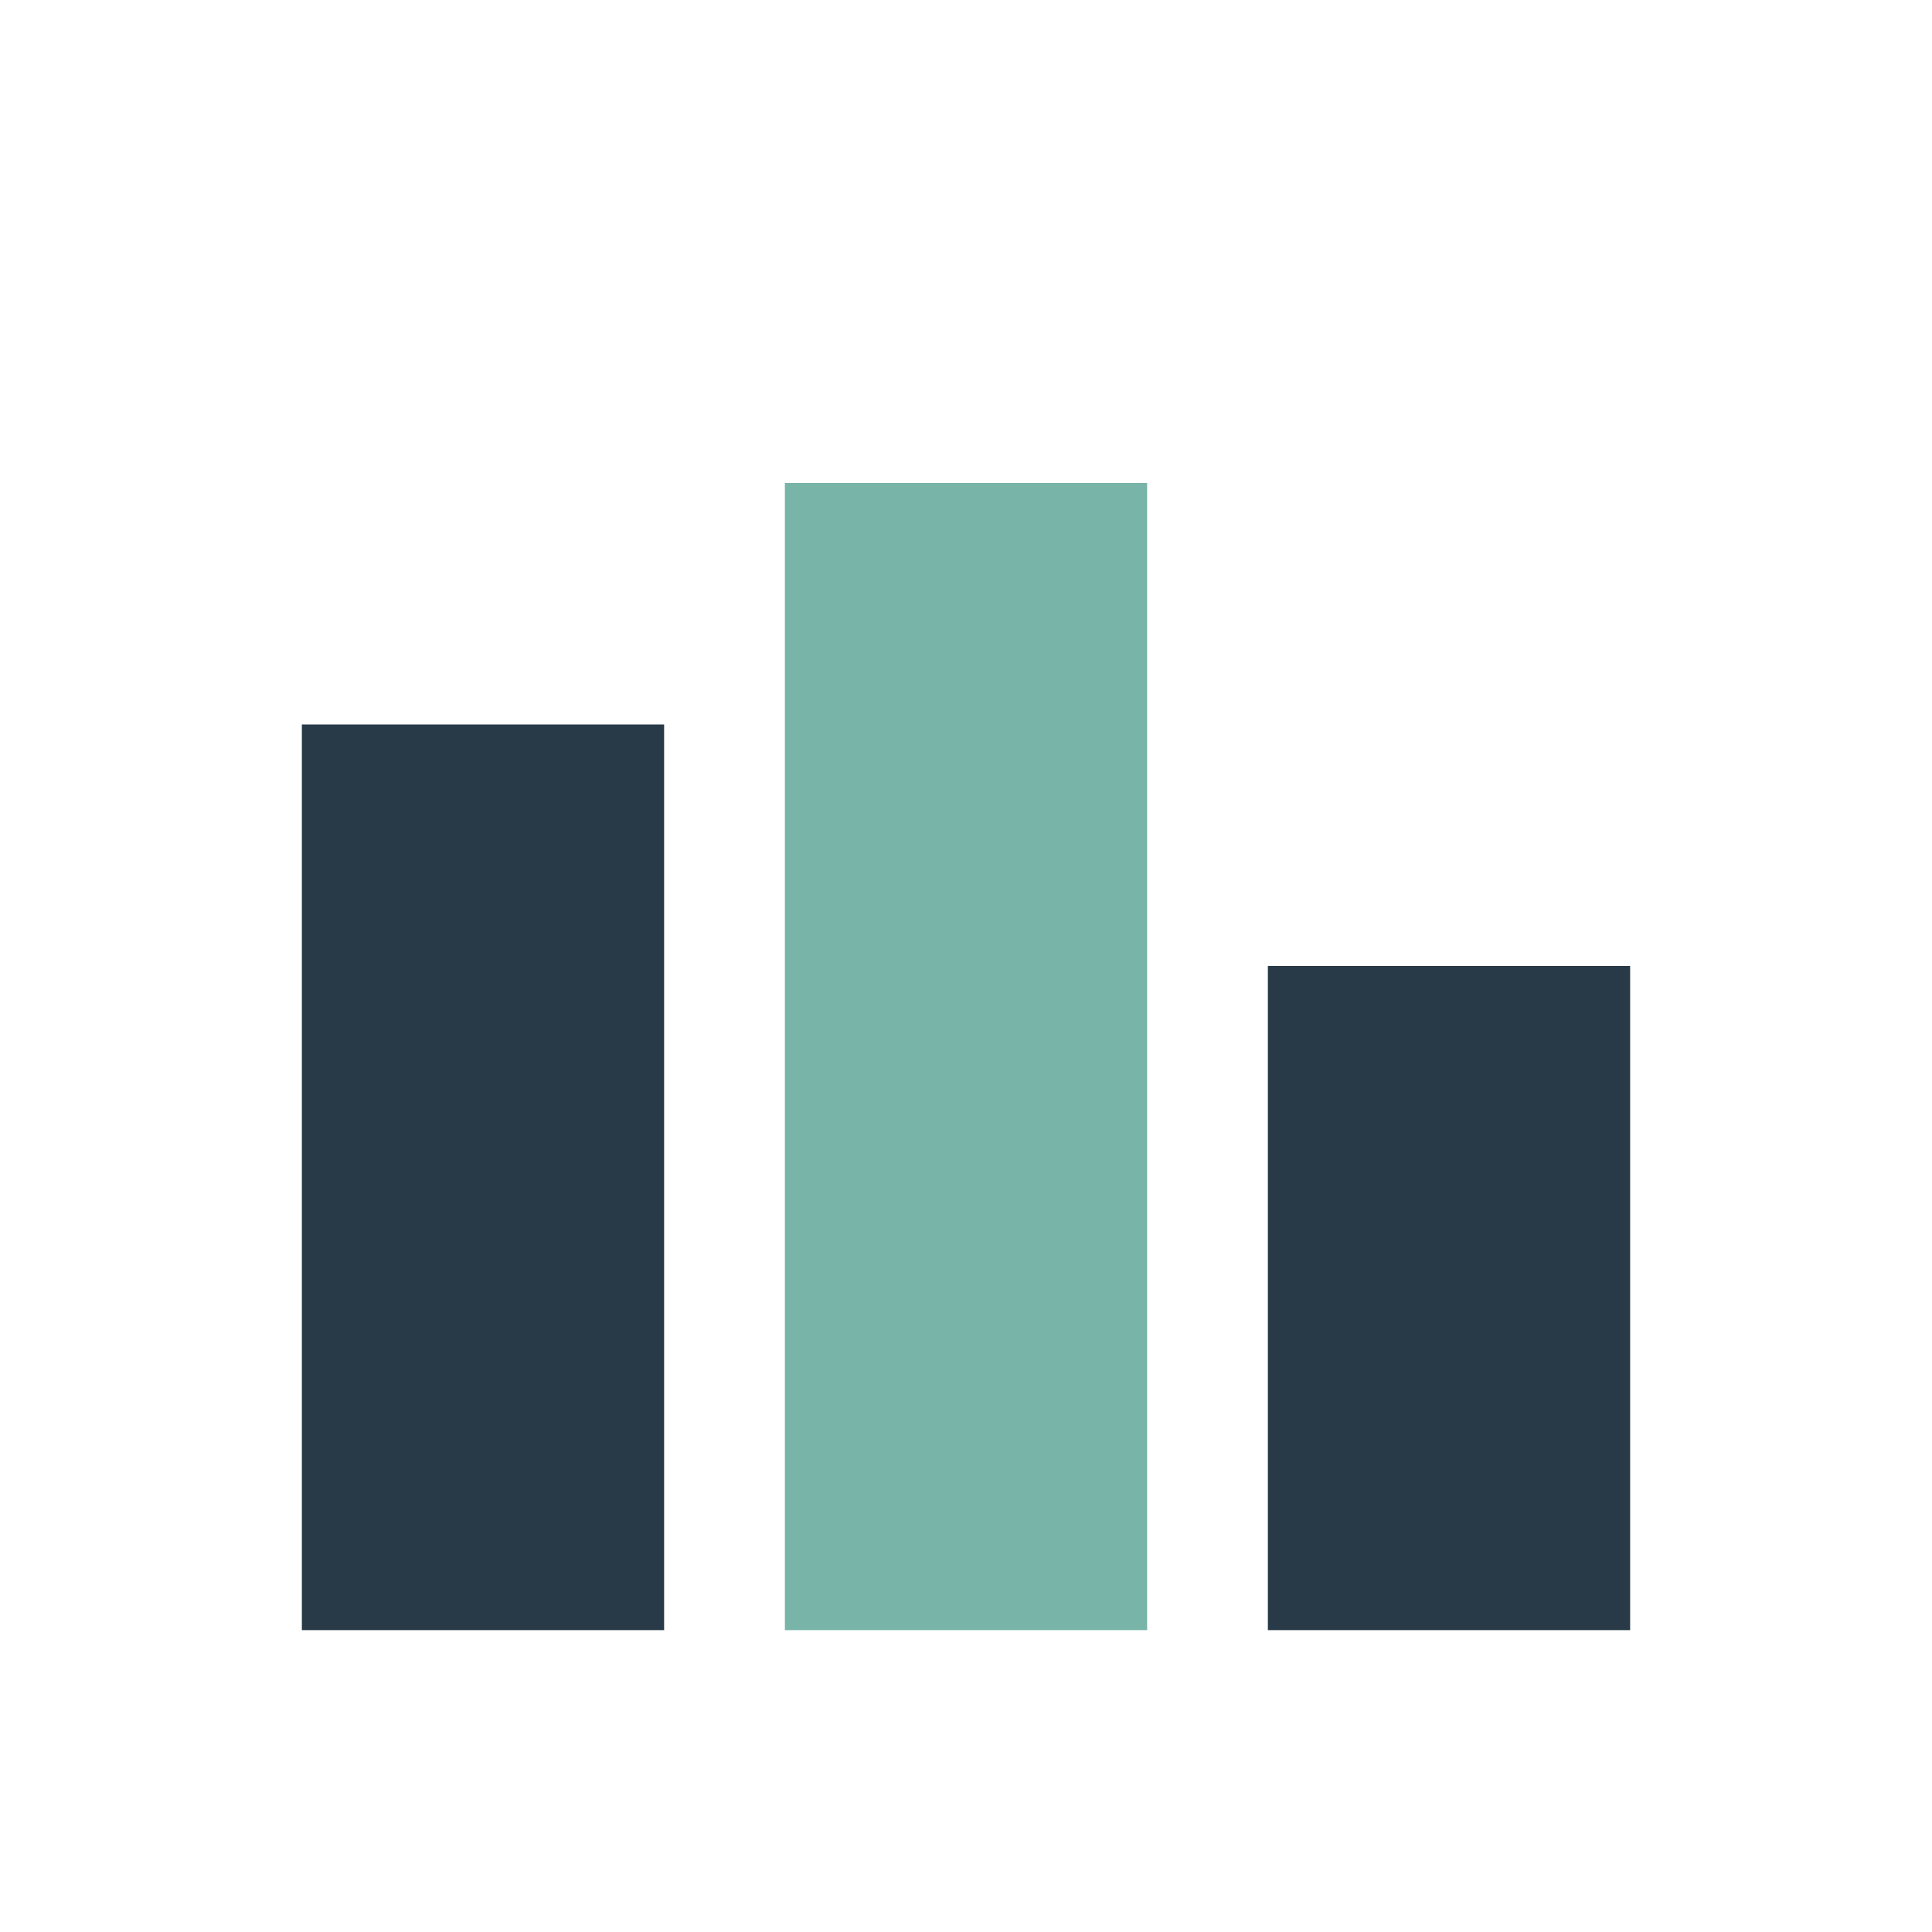 <?xml version="1.0" encoding="UTF-8"?>
<svg xmlns="http://www.w3.org/2000/svg" width="32" height="32" viewBox="0 0 32 32"><rect x="5" y="12" width="6" height="15" fill="#283A47"/><rect x="13" y="8" width="6" height="19" fill="#79B4A9"/><rect x="21" y="16" width="6" height="11" fill="#283A47"/></svg>